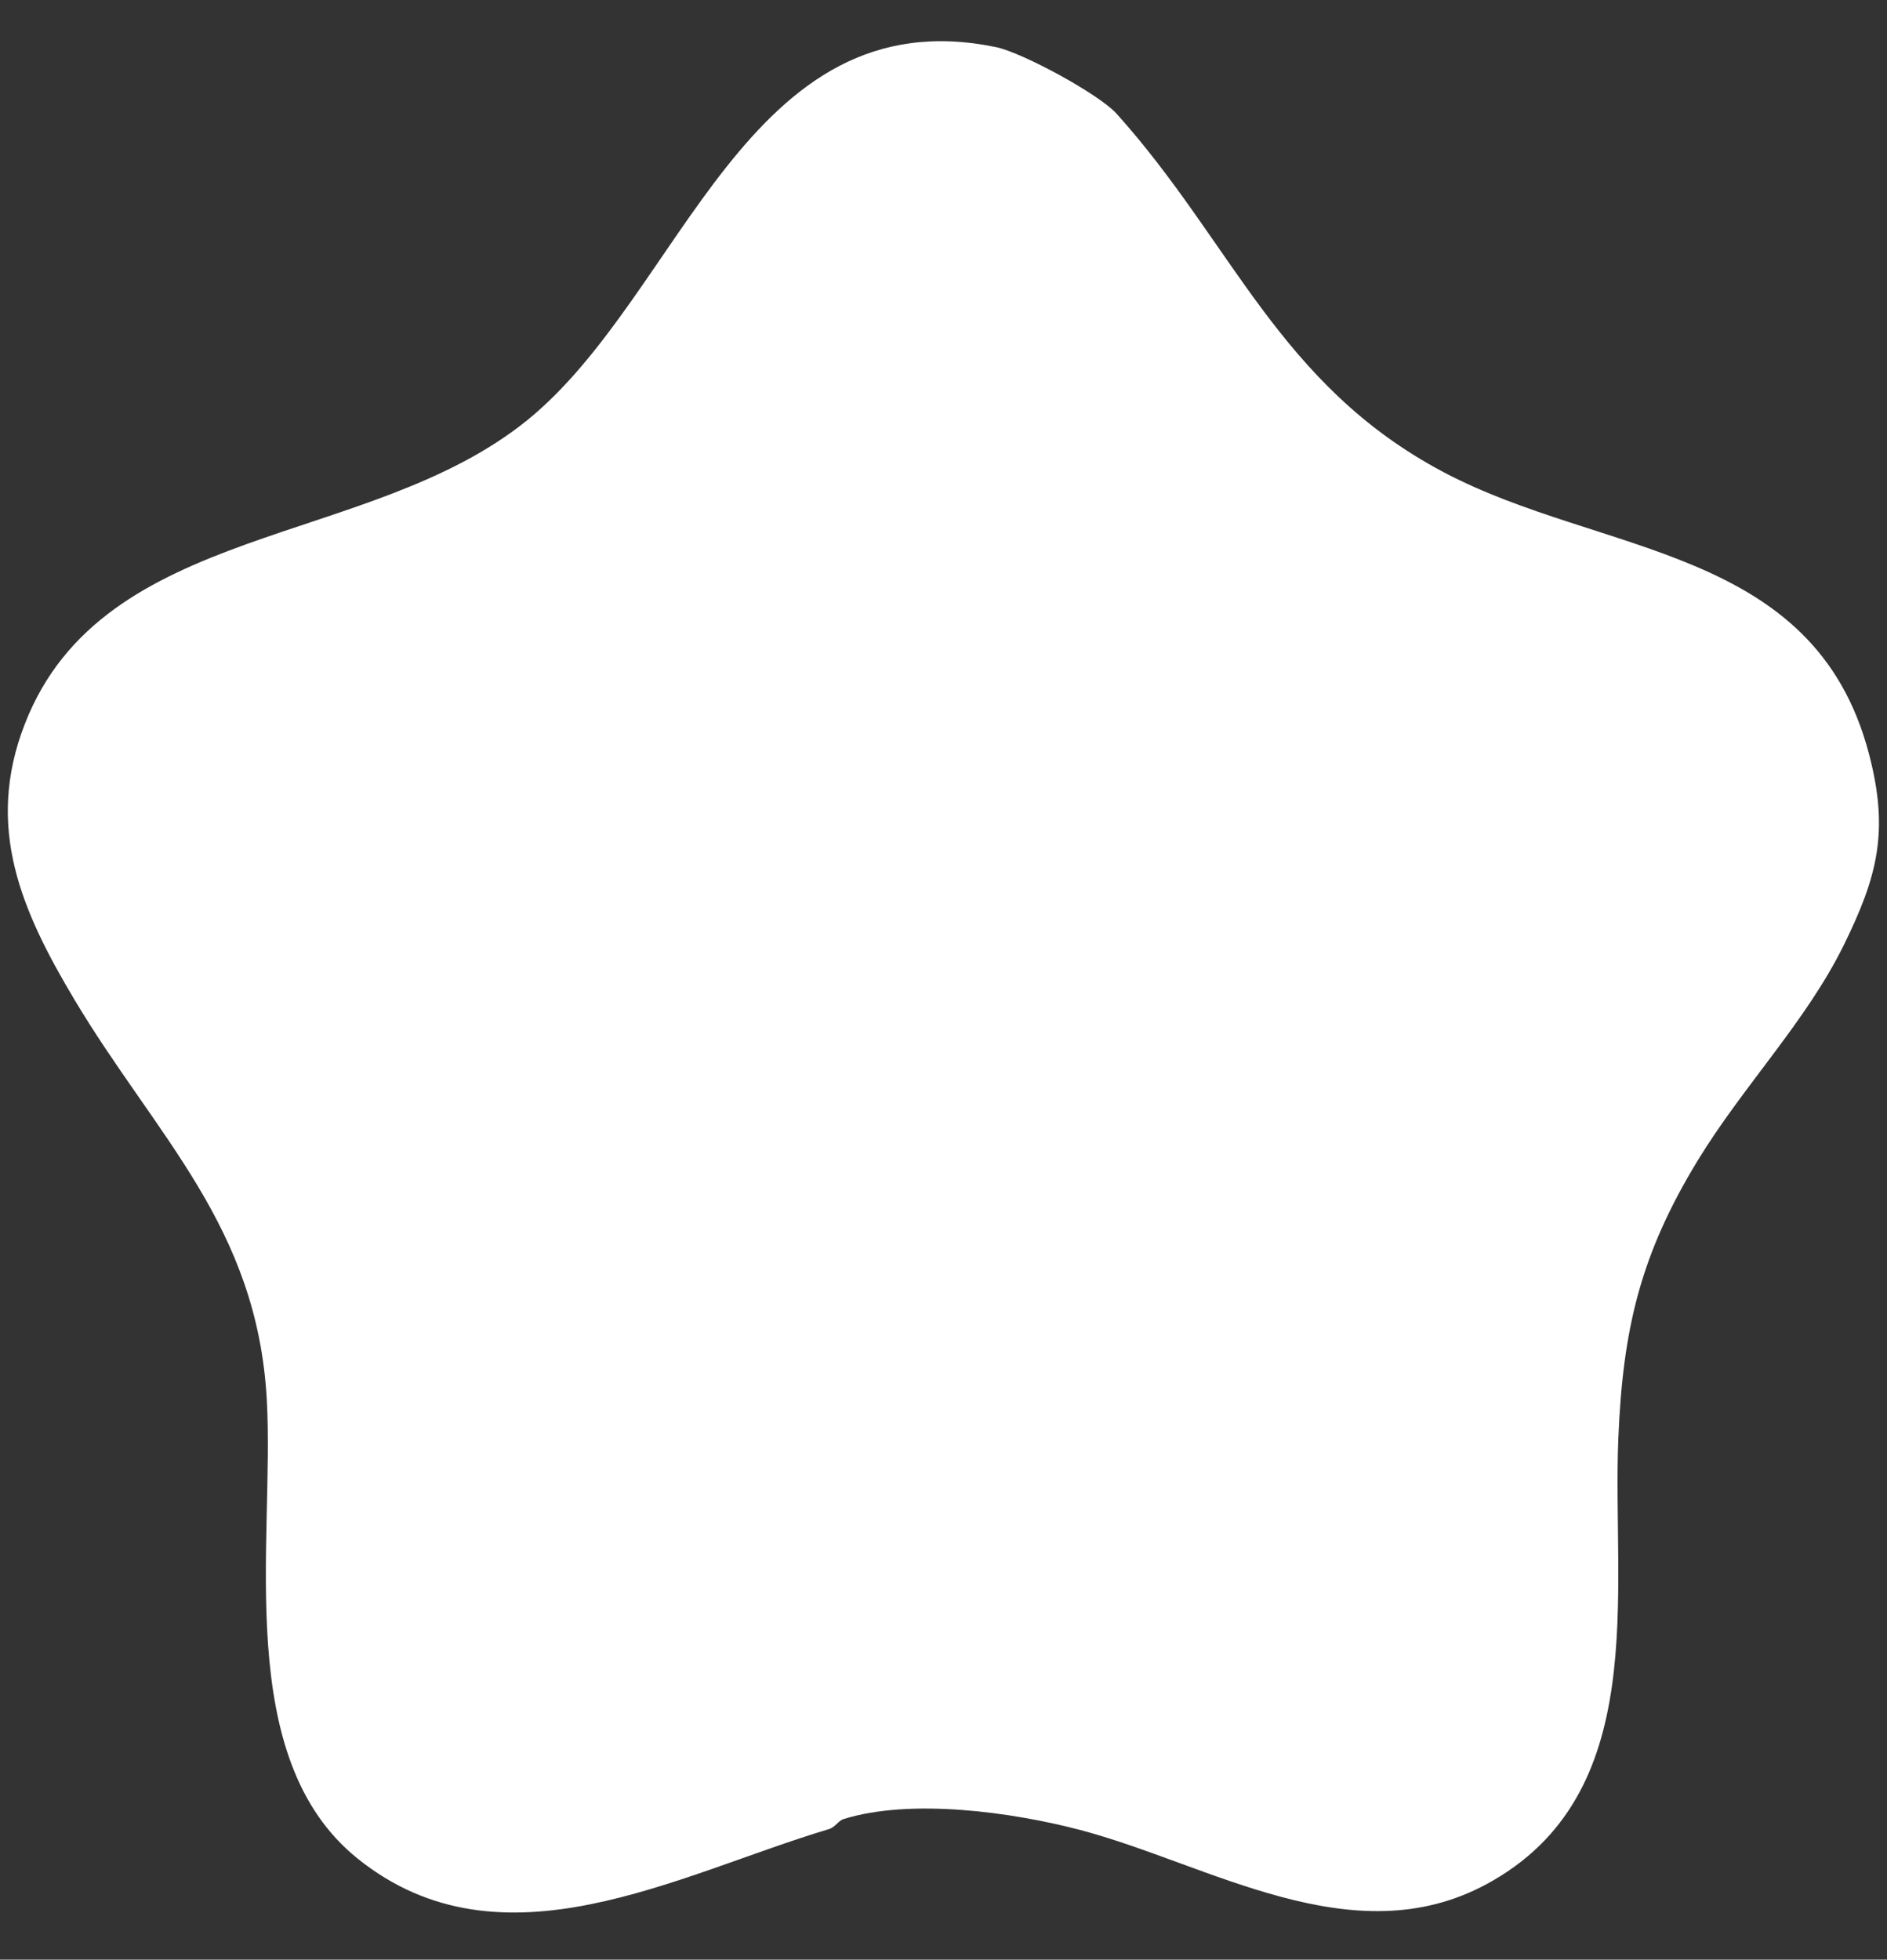 <?xml version="1.0" encoding="UTF-8"?>
<svg id="Layer_1" data-name="Layer 1" xmlns="http://www.w3.org/2000/svg" viewBox="0 0 141.81 147.23">
  <rect x="0" y="0" width="141.81" height="147.23" fill="#333333" stroke="none"/>
  <defs>
    <style>
      .cls-1 {
        fill: #fff;
      }
    </style>
  </defs>
  <path class="cls-1" d="M83.92,8.55c8.73,9.72,12.17,20.35,24.54,26.91,11.93,6.32,27.87,5.49,31.99,21.16,1.54,5.84.64,9.25-1.9,14.41-2.82,5.72-7.54,10.55-10.96,16.15-4.29,7.04-5.63,12.61-5.97,20.87-.48,11.7,2.5,26.81-9.91,33.51-10.08,5.44-20.85-1.53-30.56-4.08-5.02-1.32-12.67-2.4-17.76-.81-.38.12-.63.61-1.09.75-11.43,3.42-24.61,10.91-35.42,2.22-9.44-7.58-6.24-23.74-6.83-34.48-.72-13.04-8.32-19.79-14.44-30.03-3.97-6.65-6.78-12.96-3.74-20.75,5.92-15.19,25.84-13.18,37.74-22.8C51.3,22.12,56.09-.33,74.85,3.54c1.98.41,7.74,3.53,9.07,5.01Z"/>
</svg>